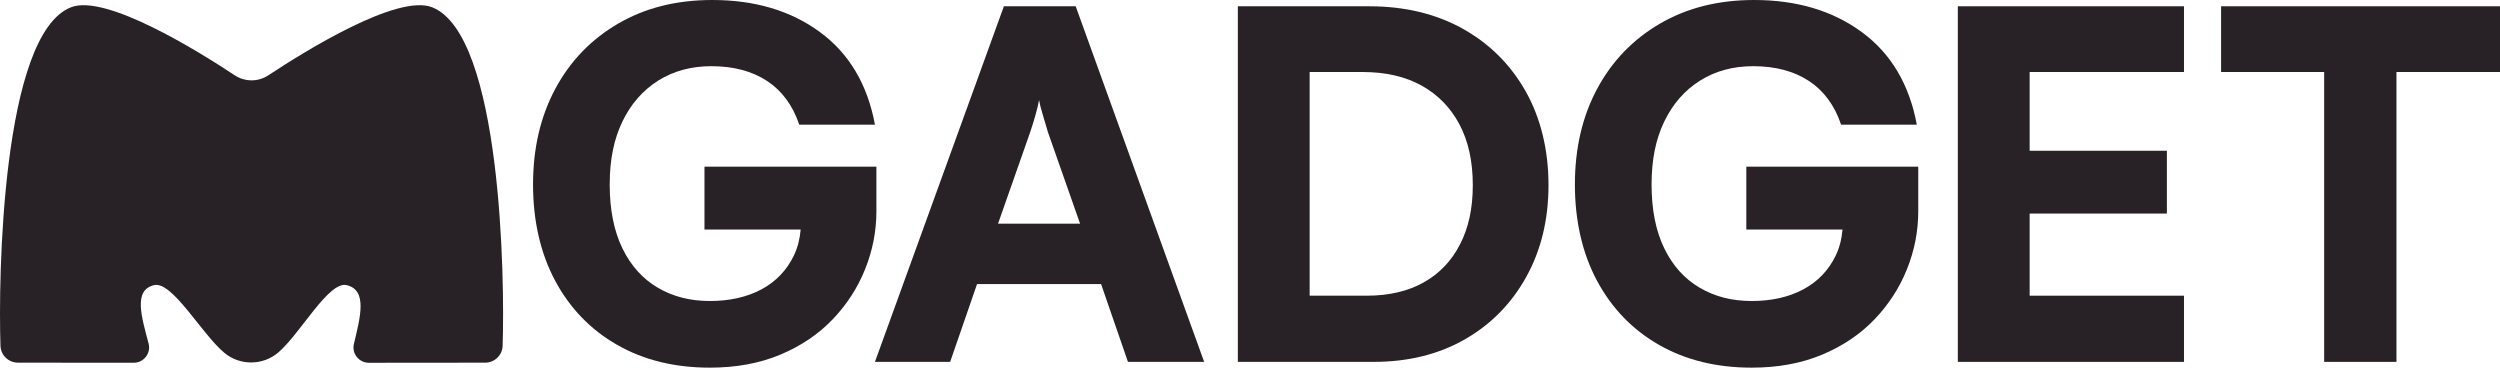 <svg width="170" height="25" viewBox="0 0 170 25" fill="none" xmlns="http://www.w3.org/2000/svg">
<path d="M59.596 11.335H47.904V15.606H54.445C54.39 16.257 54.238 16.85 53.982 17.38C53.494 18.388 52.758 19.154 51.773 19.68C50.788 20.205 49.619 20.468 48.269 20.468C46.919 20.468 45.761 20.168 44.732 19.565C43.703 18.963 42.899 18.07 42.324 16.887C41.748 15.704 41.46 14.259 41.46 12.55C41.46 10.842 41.748 9.457 42.324 8.263C42.9 7.07 43.708 6.144 44.749 5.487C45.79 4.83 46.996 4.501 48.37 4.501C49.875 4.501 51.138 4.835 52.157 5.503C53.175 6.172 53.906 7.162 54.349 8.476H59.497C58.987 5.738 57.742 3.641 55.76 2.185C53.778 0.728 51.337 0 48.436 0C46 0 43.864 0.537 42.026 1.61C40.187 2.683 38.765 4.162 37.758 6.044C36.749 7.928 36.247 10.097 36.247 12.549C36.247 15.002 36.75 17.231 37.758 19.103C38.765 20.976 40.17 22.427 41.975 23.456C43.78 24.486 45.878 25 48.269 25C50.063 25 51.663 24.704 53.069 24.113C54.474 23.521 55.66 22.722 56.622 21.714C57.586 20.707 58.322 19.568 58.831 18.297C59.34 17.028 59.595 15.713 59.595 14.355V11.333L59.596 11.335Z" fill="#282125"/>
<path d="M68.265 0.427L59.496 24.607H64.611L66.438 19.318H74.874L76.701 24.607H81.882L73.147 0.427H68.265ZM67.866 15.211L70.058 8.969C70.19 8.574 70.312 8.181 70.423 7.786C70.534 7.391 70.611 7.064 70.656 6.8C70.699 7.063 70.783 7.391 70.905 7.786C71.027 8.181 71.143 8.574 71.254 8.969L73.445 15.211H67.866Z" fill="#282125"/>
<path d="M99.469 1.955C97.643 0.937 95.521 0.428 93.109 0.428H84.174V24.607H93.408C95.755 24.607 97.82 24.098 99.602 23.08C101.385 22.062 102.78 20.643 103.787 18.826C104.794 17.008 105.298 14.928 105.298 12.583C105.298 10.239 104.783 8.055 103.754 6.226C102.723 4.397 101.295 2.974 99.469 1.955ZM99.286 16.608C98.71 17.736 97.886 18.601 96.812 19.203C95.738 19.806 94.447 20.107 92.942 20.107H89.056V4.896H92.643C94.215 4.896 95.555 5.203 96.662 5.816C97.769 6.429 98.627 7.306 99.236 8.444C99.844 9.584 100.15 10.964 100.15 12.583C100.15 14.203 99.861 15.48 99.286 16.608Z" fill="#282125"/>
<path d="M118.751 15.606H125.291C125.236 16.257 125.084 16.85 124.828 17.38C124.341 18.388 123.605 19.154 122.619 19.68C121.634 20.205 120.465 20.468 119.115 20.468C117.765 20.468 116.607 20.168 115.578 19.565C114.549 18.963 113.745 18.07 113.17 16.887C112.594 15.704 112.307 14.259 112.307 12.55C112.307 10.842 112.594 9.457 113.17 8.263C113.746 7.07 114.554 6.144 115.595 5.487C116.636 4.83 117.842 4.501 119.216 4.501C120.721 4.501 121.984 4.835 123.003 5.503C124.021 6.172 124.752 7.162 125.195 8.476H130.343C129.833 5.738 128.588 3.641 126.606 2.185C124.623 0.729 122.183 0 119.282 0C116.846 0 114.71 0.537 112.872 1.61C111.034 2.683 109.611 4.162 108.604 6.044C107.595 7.928 107.093 10.097 107.093 12.549C107.093 15.002 107.596 17.231 108.604 19.103C109.611 20.976 111.016 22.427 112.822 23.456C114.626 24.486 116.724 25 119.115 25C120.909 25 122.509 24.704 123.915 24.113C125.32 23.521 126.506 22.722 127.468 21.714C128.432 20.707 129.168 19.568 129.677 18.297C130.187 17.028 130.441 15.713 130.441 14.355V11.333H118.75V15.604L118.751 15.606Z" fill="#282125"/>
<path d="M133.133 24.607H148.511V20.107H138.016V14.522H147.348V10.251H138.016V4.896H148.511V0.427H133.133V24.607Z" fill="#282125"/>
<path d="M170 0.427H151.035V4.896H158.043V24.607H162.959V4.896H170V0.427Z" fill="#282125"/>
<path d="M29.376 0.492C27.031 -0.417 20.825 3.416 18.251 5.119C17.558 5.578 16.655 5.578 15.961 5.119C13.385 3.416 7.18 -0.417 4.834 0.492C0.109 2.327 -0.124 18.985 0.033 23.522C0.055 24.157 0.58 24.66 1.222 24.661L9.086 24.668C9.776 24.668 10.277 24.025 10.105 23.365C9.63 21.553 9.045 19.728 10.476 19.389C11.71 19.096 13.702 22.692 15.253 23.989C16.316 24.878 17.88 24.865 18.93 23.963C20.433 22.671 22.349 19.099 23.575 19.389C25.011 19.73 24.494 21.581 24.065 23.39C23.91 24.044 24.411 24.67 25.09 24.669L32.989 24.662C33.63 24.662 34.156 24.158 34.178 23.523C34.335 18.985 34.102 2.327 29.376 0.492Z" fill="#282125"/>
</svg>
